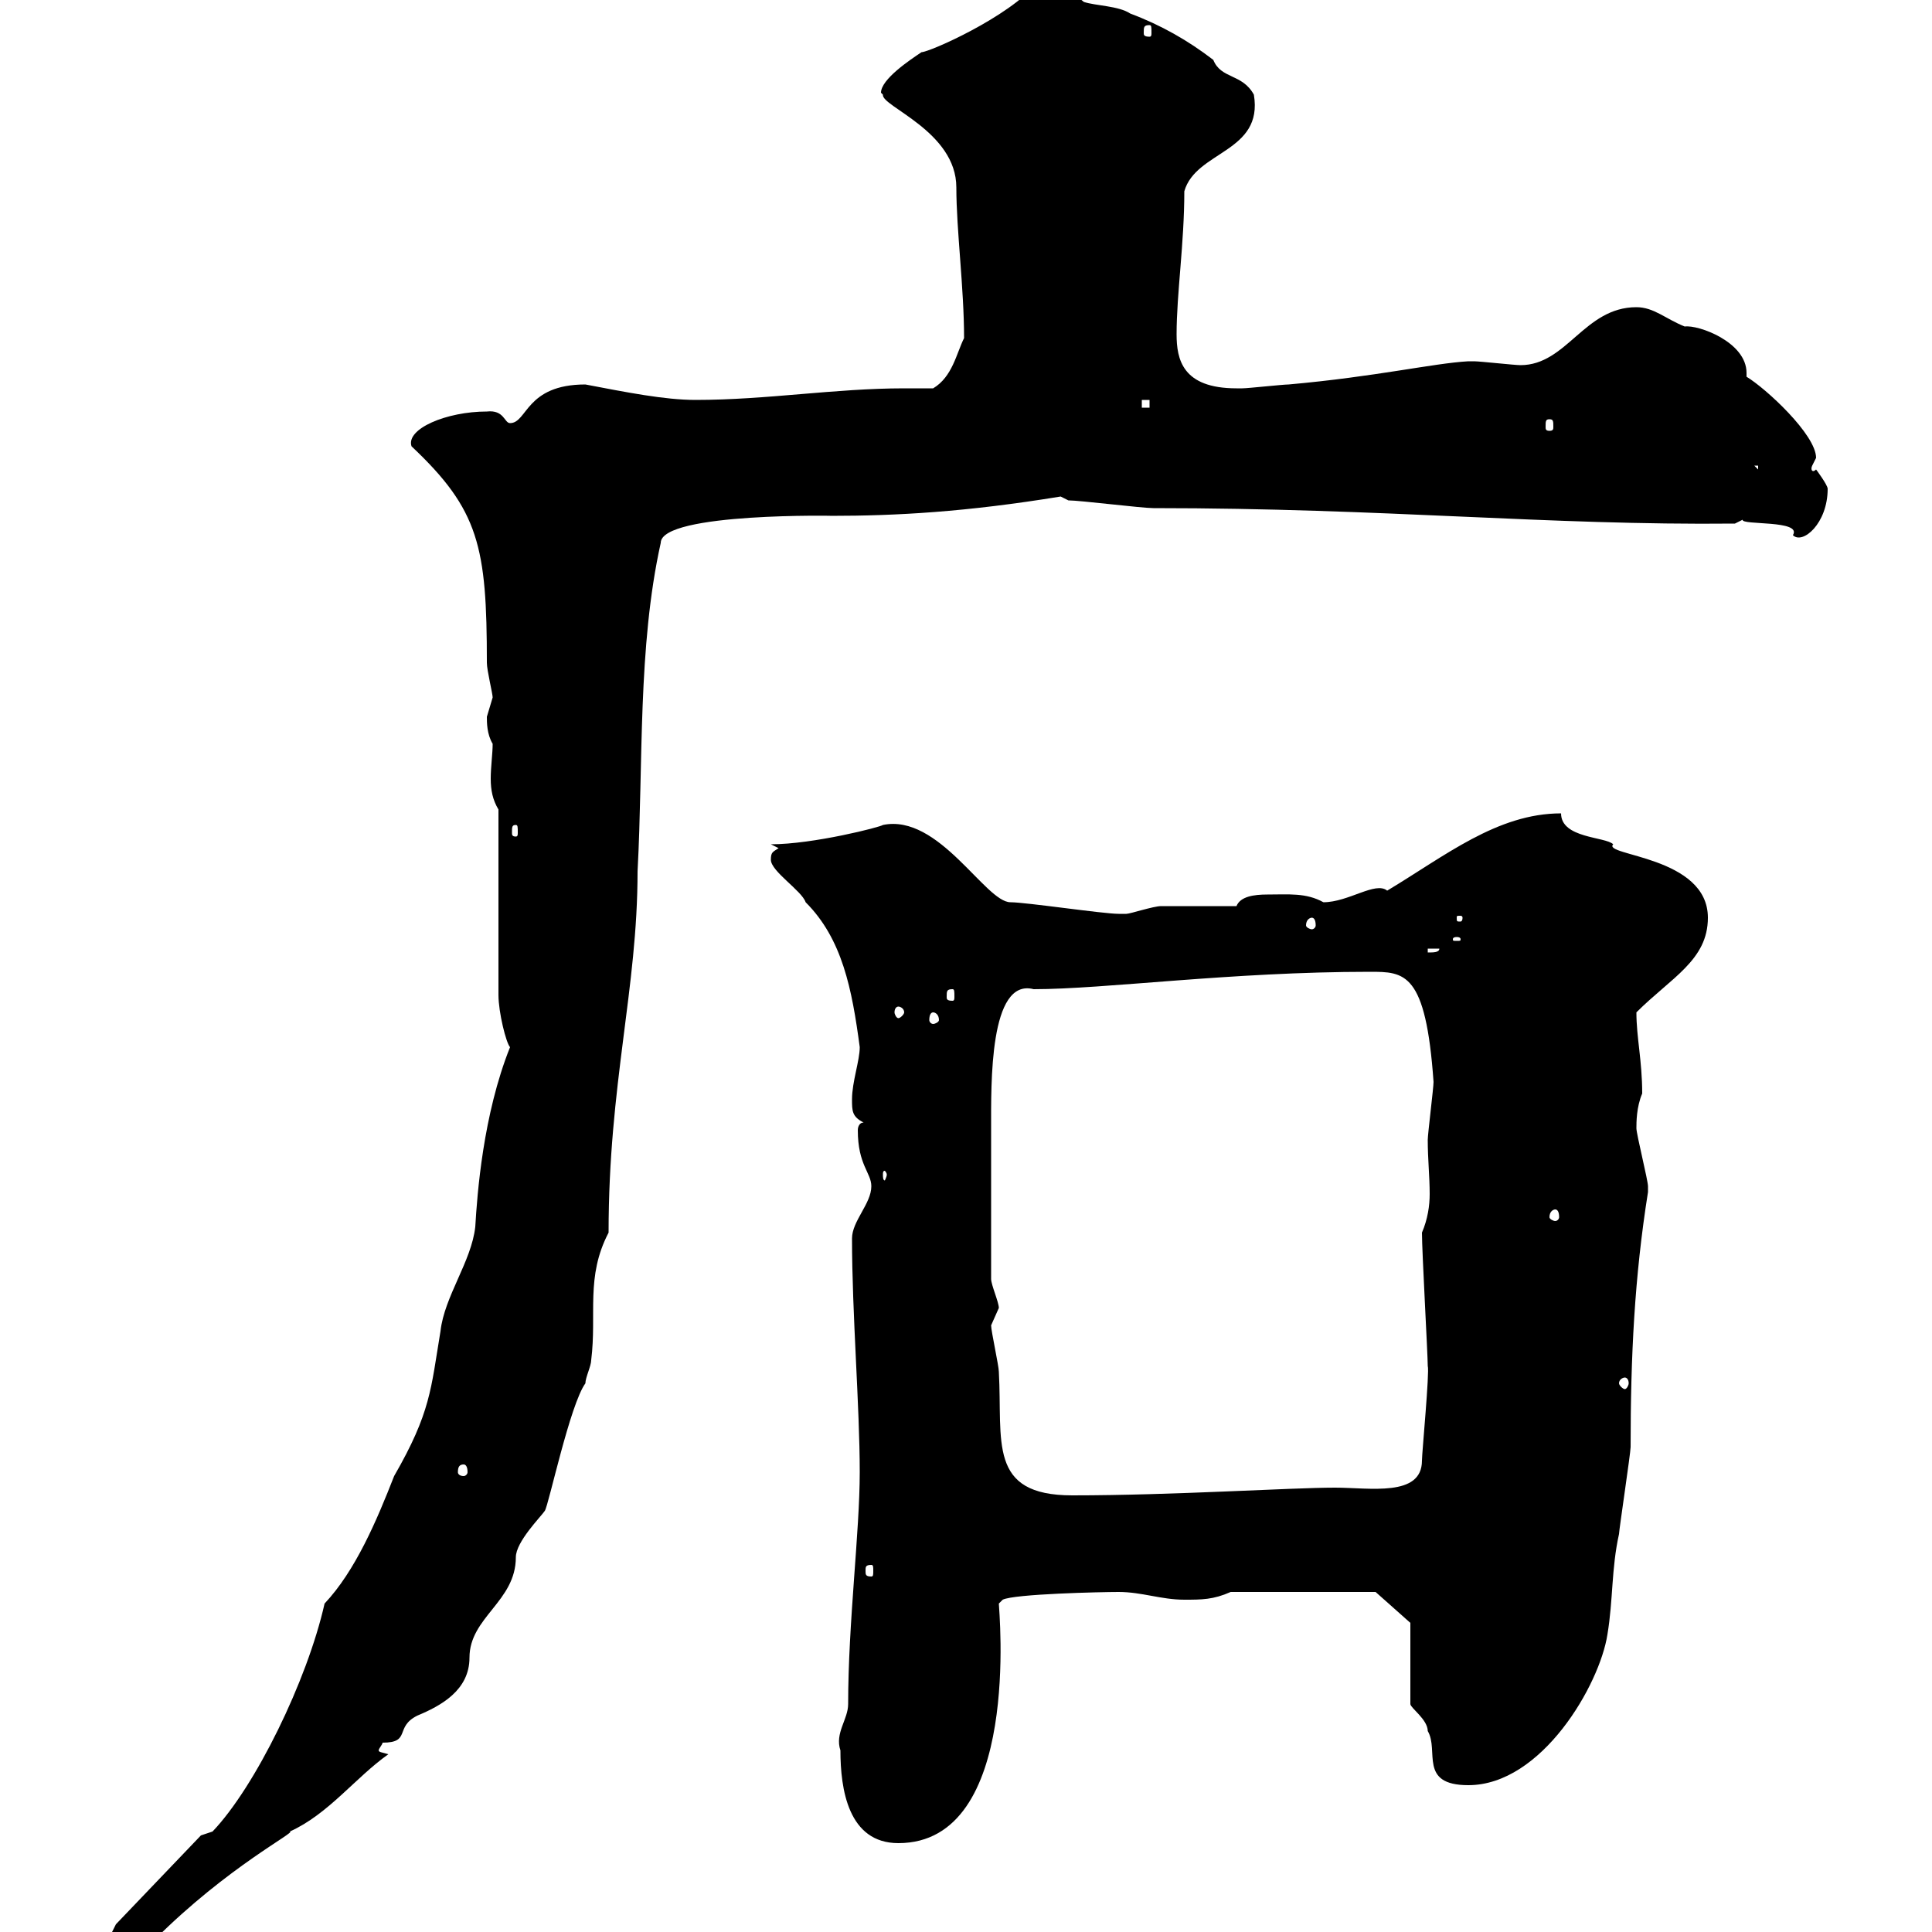 <svg xmlns="http://www.w3.org/2000/svg" xmlns:xlink="http://www.w3.org/1999/xlink" width="300" height="300"><path d="M18 298.80L16.20 302.40C16.50 302.40 21.60 301.20 24 301.20C35.40 289.80 46.20 284.40 45 284.40C51 281.70 55.20 276 60.30 272.40C59.40 272.10 58.80 272.10 58.80 271.80C58.80 271.50 59.40 270.90 59.40 270.60C63.90 270.60 61.20 268.20 64.80 266.40C68.40 264.90 72.90 262.50 72.90 257.40C72.90 251.10 80.10 248.70 80.10 241.80C80.10 239.40 84 235.50 84.60 234.60C85.20 233.70 88.50 218.10 90.90 214.80C90.90 213.90 91.80 212.10 91.80 211.20C92.70 204 90.90 198.30 94.50 191.40C94.50 168.30 99 153.60 99 135.30C99.90 118.50 99 100.50 102.60 84.30C102.60 79.50 130.80 80.10 129 80.10C139.20 80.10 150 79.50 164.70 77.10C164.70 77.10 165.90 77.70 165.90 77.70C167.70 77.70 177.30 78.90 179.10 78.90C215.10 78.90 240.30 81.60 269.40 81.30L270.60 80.70C270.30 81.60 279.90 80.70 278.40 83.10C279.90 84.60 283.80 81.30 283.80 75.90C283.80 75.30 282 72.90 282 72.90C281.40 73.50 281.10 72.90 281.40 72.30C281.40 72.30 282 71.10 282 71.10C282 67.50 274.20 60.30 271.20 58.50C271.20 58.20 271.20 58.20 271.20 57.90C271.20 53.10 263.70 50.40 261.60 50.70C258.60 49.50 256.80 47.70 254.10 47.70C246 47.70 243.30 56.70 236.10 56.70C235.20 56.70 229.80 56.10 228.90 56.10C228.90 56.10 228.90 56.10 228 56.10C222.60 56.40 213.60 58.50 200.10 59.70C199.20 59.70 193.80 60.30 192.90 60.30C192.90 60.30 192.90 60.30 192 60.30C183.60 60.30 182.70 55.80 182.70 51.90C182.70 45.60 183.90 37.80 183.90 29.70C185.70 23.40 196.20 23.70 194.70 14.70C192.90 11.40 189.60 12.30 188.40 9.30C184.50 6.30 180.30 3.90 175.50 2.10C173.70 0.90 170.10 0.90 168.30 0.30C165.60-1.80 165.90-3 161.10-2.70C156.60 2.70 144.30 8.10 143.10 8.10C141.30 9.30 136.80 12.30 136.80 14.40C136.80 14.40 137.10 14.70 137.10 14.70C136.80 16.50 148.50 20.40 148.50 29.10C148.50 35.70 149.70 44.70 149.70 52.50C148.50 54.90 147.90 58.50 144.90 60.30C143.10 60.30 141.60 60.30 140.40 60.30C129.60 60.30 119.10 62.10 108 62.10C103.20 62.10 97.20 60.90 90.90 59.70C81.60 59.70 81.90 65.70 79.20 65.70C78.30 65.70 78.30 63.60 75.60 63.90C69.30 63.90 63 66.60 63.90 69.30C74.40 79.20 75.60 84.90 75.60 102.90C75.60 104.10 76.50 107.70 76.50 108.30C76.50 108.30 75.60 111.30 75.60 111.30C75.60 112.20 75.60 114 76.50 115.50C76.50 117 76.20 119.10 76.20 120.90C76.20 122.70 76.50 124.20 77.40 125.70C77.40 129.90 77.40 150 77.40 154.50C77.40 157.20 78.60 162 79.20 162.60C75 173.10 74.10 185.40 73.80 190.50C73.20 195.90 69 201.30 68.40 206.70C66.90 215.70 66.90 219.30 61.20 229.20C58.50 236.10 55.20 243.90 50.40 249C47.70 261 39.60 277.50 33 284.40L31.20 285ZM130.50 271.80C130.50 277.80 131.70 286.20 139.50 286.20C158.70 286.20 155.10 249.90 155.10 249L155.70 248.40C157.50 247.50 171 247.20 173.70 247.20C177.30 247.20 180.30 248.40 183.90 248.40C186.60 248.40 188.40 248.40 191.10 247.20L213.60 247.20L219 252L219 264.60C219 265.20 221.70 267 221.70 268.80C223.50 271.80 220.20 277.20 228 277.20C239.40 277.20 248.40 261.60 249.60 253.80C250.50 248.40 250.20 243.60 251.40 238.20C251.40 237.60 253.20 225.60 253.20 224.70C253.20 210.60 253.80 198.30 255.90 185.10C255.90 185.10 255.90 185.10 255.90 184.20C255.90 183.30 254.10 176.10 254.10 175.20C254.10 174.30 254.10 171.90 255 169.80C255 164.70 254.10 161.10 254.10 157.20C259.50 151.80 265.20 149.10 265.20 142.50C265.20 132.90 248.70 132.90 250.50 131.10C249.30 129.90 242.40 130.20 242.40 126.30C232.50 126.30 224.40 132.90 215.40 138.30C213.60 136.80 209.40 140.10 205.50 140.10C202.80 138.60 200.10 138.90 196.80 138.90C194.70 138.90 192.60 139.20 192 140.70C190.20 140.70 182.10 140.70 180.30 140.70C179.10 140.70 175.50 141.90 174.90 141.90C173.70 141.90 173.70 141.90 173.70 141.90C171.30 141.90 159.30 140.10 156.90 140.10C153 140.10 145.80 126.30 137.10 128.10C136.80 128.40 126.30 131.10 119.70 131.10L120.90 131.70C120 132.30 119.70 132.30 119.70 133.50C119.70 135.30 124.50 138.30 125.10 140.10C130.80 145.80 132.30 153.60 133.50 162.60C133.50 164.70 132.30 168 132.30 170.70C132.30 172.50 132.30 173.40 134.10 174.30C133.50 174.30 133.20 174.90 133.20 175.50C133.20 180.90 135.30 182.10 135.30 184.20C135.30 186.90 132.30 189.60 132.30 192.30C132.30 204 133.50 218.40 133.50 228.60C133.50 237.90 131.70 252 131.70 264.60C131.70 267 129.60 269.10 130.50 271.80ZM135.30 243C135.60 243 135.60 243.30 135.60 243.90C135.60 244.50 135.60 244.80 135.30 244.80C134.40 244.80 134.40 244.50 134.40 243.90C134.40 243.30 134.40 243 135.30 243ZM153.90 205.80C153.90 205.80 155.10 203.10 155.10 203.10C155.10 202.20 153.90 199.50 153.90 198.60C153.90 189.90 153.90 180.60 153.90 175.20C153.90 168.30 153.60 151.80 160.50 153.60C171.60 153.60 191.10 150.90 212.70 150.90C218.10 150.90 221.40 150.90 222.60 168C222.60 168.90 221.70 176.10 221.70 177C221.70 180 222 182.70 222 185.40C222 187.20 221.70 189.30 220.80 191.40C220.80 194.40 221.70 210.30 221.70 212.10C222 213 220.80 225.60 220.80 226.80C220.80 232.50 212.70 231 207.30 231C200.40 231 182.10 232.20 166.50 232.20C153.30 232.20 155.70 223.80 155.10 213C155.10 212.10 153.90 206.70 153.90 205.80ZM72 227.40C72.30 227.40 72.60 227.70 72.60 228.60C72.60 228.90 72.30 229.20 72 229.20C71.40 229.20 71.10 228.90 71.10 228.60C71.10 227.70 71.40 227.40 72 227.40ZM252.30 213.90C252.60 213.90 252.90 214.20 252.90 214.80C252.90 215.10 252.60 215.70 252.30 215.70C252 215.70 251.40 215.10 251.40 214.80C251.40 214.20 252 213.90 252.30 213.90ZM241.50 187.80C241.80 187.80 242.10 188.10 242.10 189C242.10 189.30 241.80 189.60 241.50 189.60C241.20 189.60 240.60 189.30 240.60 189C240.60 188.10 241.20 187.80 241.50 187.80ZM137.70 182.40C137.70 182.70 137.40 183.30 137.40 183.30C137.10 183.30 137.10 182.70 137.10 182.40C137.10 182.10 137.10 181.80 137.40 181.80C137.40 181.80 137.70 182.10 137.70 182.40ZM144.90 157.20C145.20 157.20 145.80 157.50 145.80 158.40C145.80 158.70 145.20 159 144.90 159C144.60 159 144.30 158.70 144.30 158.40C144.30 157.50 144.60 157.20 144.90 157.20ZM139.50 156.30C139.80 156.30 140.40 156.60 140.40 157.20C140.40 157.50 139.80 158.10 139.50 158.10C139.20 158.10 138.90 157.50 138.90 157.20C138.90 156.60 139.20 156.30 139.50 156.30ZM147.90 153.60C148.20 153.60 148.20 153.90 148.20 154.80C148.20 155.10 148.20 155.40 147.90 155.40C147 155.40 147 155.10 147 154.80C147 153.90 147 153.60 147.90 153.60ZM221.70 147.30L223.50 147.30C223.50 147.90 222.60 147.90 221.70 147.90ZM226.20 145.50C226.80 145.50 226.80 145.80 226.80 145.80C226.80 146.10 226.80 146.10 226.20 146.10C225.60 146.10 225.60 146.10 225.60 145.80C225.60 145.80 225.60 145.50 226.20 145.50ZM203.70 142.50C204 142.50 204.30 142.80 204.30 143.70C204.30 144 204 144.30 203.70 144.30C203.40 144.30 202.80 144 202.80 143.70C202.80 142.80 203.40 142.50 203.70 142.50ZM227.10 142.50C227.10 143.10 226.80 143.10 226.80 143.10C226.20 143.10 226.20 143.10 226.20 142.50C226.20 142.20 226.20 142.20 226.80 142.20C226.80 142.20 227.10 142.20 227.10 142.50ZM80.10 128.10C80.40 128.10 80.40 128.40 80.40 129.30C80.40 129.60 80.40 129.90 80.10 129.90C79.50 129.90 79.50 129.60 79.50 129.30C79.50 128.40 79.50 128.10 80.10 128.10ZM272.40 72.30L273 72.30L273 72.90ZM240.60 65.10C241.20 65.10 241.20 65.40 241.20 66.30C241.20 66.60 241.20 66.90 240.60 66.90C240 66.90 240 66.60 240 66.30C240 65.40 240 65.10 240.60 65.10ZM177.30 62.10L178.50 62.10L178.50 63.30L177.30 63.30ZM178.50 3.90C178.80 3.90 178.80 4.20 178.80 5.10C178.80 5.40 178.80 5.70 178.50 5.70C177.60 5.70 177.60 5.40 177.60 5.10C177.60 4.20 177.60 3.90 178.50 3.90Z"/></svg>